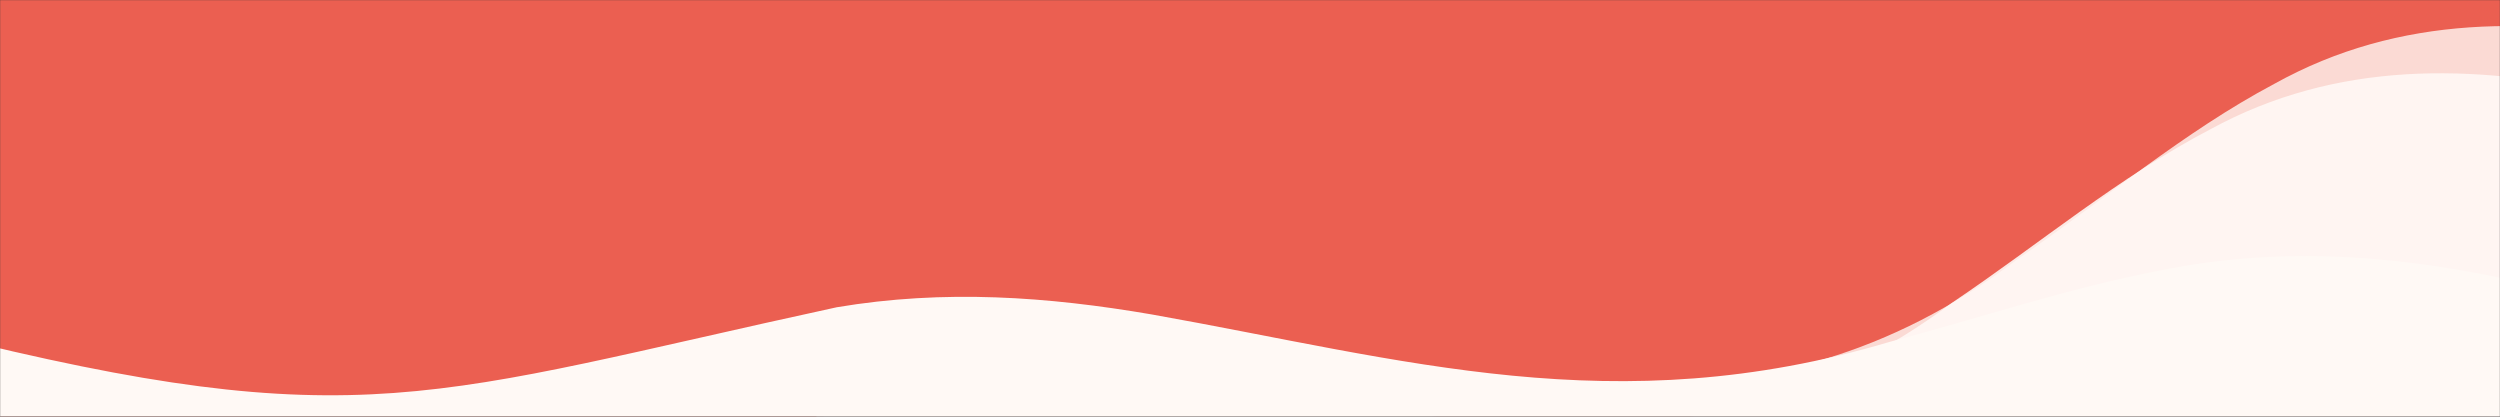 <?xml version="1.0" encoding="UTF-8"?> <svg xmlns="http://www.w3.org/2000/svg" width="1800" height="300" viewBox="0 0 1800 300" fill="none"><rect x="0" y="0" width="1800" height="300" fill="#333333" stroke="none"/><mask id="mask0_6836_1370" style="mask-type:alpha" maskUnits="userSpaceOnUse" x="0" y="0" width="1800" height="300"><rect width="1800" height="300" transform="matrix(-1 0 0 1 1800 0)" fill="#5BC91F"></rect></mask><g mask="url(#mask0_6836_1370)"><path d="M0 325.102L1800 325.102L1800 -62.898L3.39201e-05 -62.899L0 325.102Z" fill="#EB5F51"></path><path d="M0 325.102L1800 325.102L1800 -62.898L3.39201e-05 -62.899L0 325.102Z" fill="#EB5F51"></path><path opacity="0.8" d="M1957.88 956.289C1834.84 1012.42 1677.21 938.272 1549.11 983.514C1448.09 1033.45 1488.99 1179.99 1421.16 1258.42C1281.33 1424.52 783.655 1386.34 595.896 1318.94C408.838 1258.21 222.002 1175.95 40.652 1097.3C-114.891 1024.88 -314.52 952.153 -443.283 868.565C-665.532 733.383 -638.358 486.776 -377.881 408.141C-271.005 375.677 -149.953 394.083 -37.985 417.685C315.476 502.936 356.694 436.641 639.591 272.231C716.363 235.248 797.647 232.298 881.557 242.486C1087.99 269.628 1267.09 327.016 1452.51 186.656C1516.29 142.997 1571.77 95.296 1637.52 60.363C1817.97 -40.045 2031.31 65.438 2208.12 124.052C2445.22 206.883 2686.38 292.473 2915.3 396.618C3004.51 438.086 3068.39 473.379 2964.39 467.308C2738.56 452.738 2767.16 502.702 2570.38 664.42C2492.64 727.792 2126.47 758.376 2082.37 824.938C2048.71 875.447 2012.95 928.7 1958.51 955.975L1957.88 956.289Z" fill="#FFF9F5"></path><path opacity="0.9" d="M1904.99 991.428C1781.53 1046.63 1624.47 971.288 1496.03 1015.56C1394.63 1064.73 1434.43 1211.58 1366 1289.49C1224.92 1454.53 727.553 1412.58 540.309 1343.77C353.715 1281.62 167.506 1197.95 -13.243 1117.93C-168.234 1044.34 -367.308 970.105 -495.435 885.545C-716.655 748.686 -687.616 502.291 -426.553 425.628C-319.434 393.974 -198.524 413.295 -86.738 437.743C266.068 525.665 307.786 459.684 591.918 297.418C668.968 261.017 750.272 258.682 834.103 269.504C1040.32 298.207 1218.98 356.947 1405.46 217.994C1469.57 174.818 1525.41 127.538 1591.42 93.103C1772.62 -5.937 1985.17 101.157 2161.53 161.107C2397.99 245.728 2638.49 333.139 2866.63 439.013C2955.52 481.155 3019.13 516.93 2915.17 510.072C2689.46 493.795 2401.95 487.523 2203.96 647.748C2125.74 710.531 2075.08 794.795 2030.47 861.021C1996.44 911.274 1960.27 964.255 1905.63 991.118L1904.99 991.428Z" fill="#FFF9F5"></path><path d="M1661.49 701.207C1537.82 720.499 1409.61 667.191 1283.58 680.226C1181.24 698.123 1188.16 779.961 1110.15 815.958C948.419 892.539 503.086 828.892 346.041 776.572C188.256 727.87 35.128 667.693 -113.749 609.918C-240.415 557.715 -415.856 598.01 -515.82 542.167C-690.244 450.639 -605.757 224.767 -352.259 205.397C-248.205 197.343 -141.77 217.696 -44.685 240.035C259.572 316.293 310.832 284.461 602.505 221.219C680.078 208.135 754.715 213.623 829.024 226.357C1011.4 258.797 1162.64 305.018 1360.56 246.153C1427.69 228.373 1488.09 207.713 1555.19 194.765C1740.31 156.809 1912.78 231.699 2061.67 278.376C2260.45 343.229 2462.36 409.909 2649.29 485.438C2721.95 515.344 2772.82 539.748 2679.36 527.466C2476.71 500.057 2215.67 472.879 2002.99 542.167C1919.07 569.264 1856 610.134 1802.06 641.859C1760.95 665.916 1717.36 691.255 1662.13 701.094L1661.49 701.207Z" fill="#FFF9F5"></path></g></svg> 